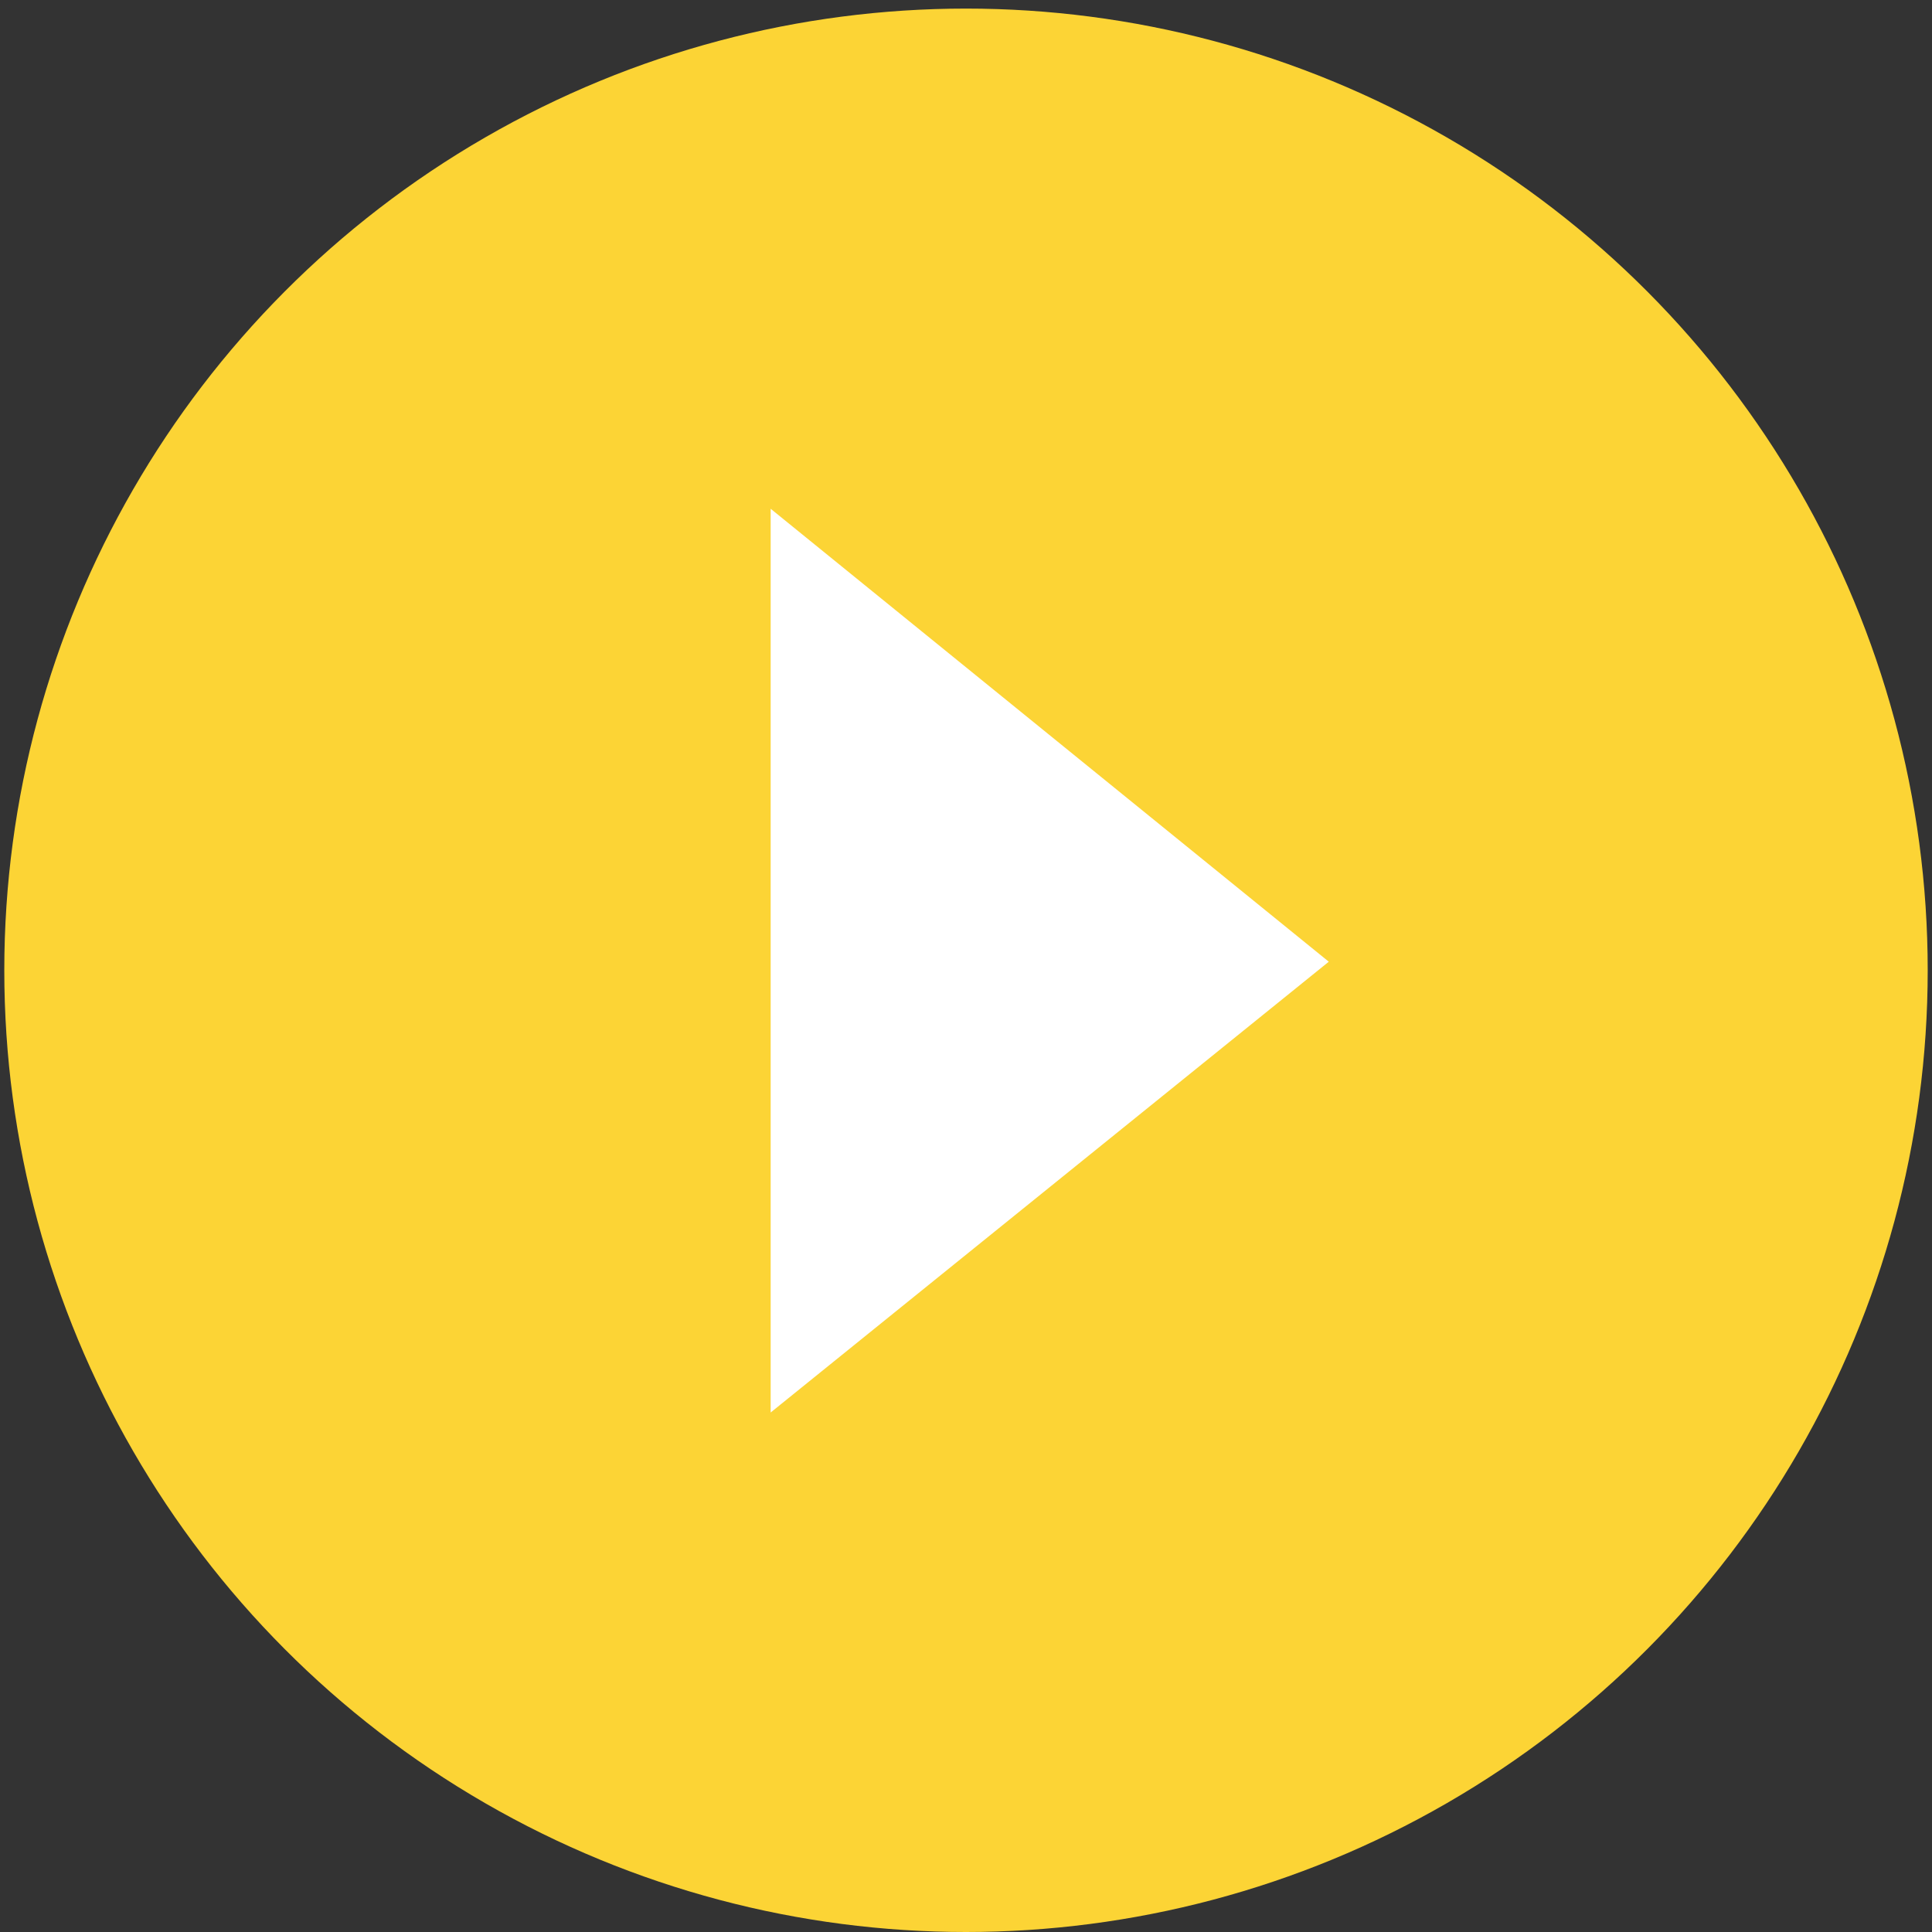 <svg xmlns="http://www.w3.org/2000/svg" viewBox="0 0 90 90">
  <rect x="0" y="0" width="90" height="90" fill="#333333" stroke="none"/>
  <circle cx="45" cy="45.2" r="44.8" fill="#fcd435"/>
  <path fill="#fff" d="M35.9 23.7v42.1l26-21z"/>
</svg>

